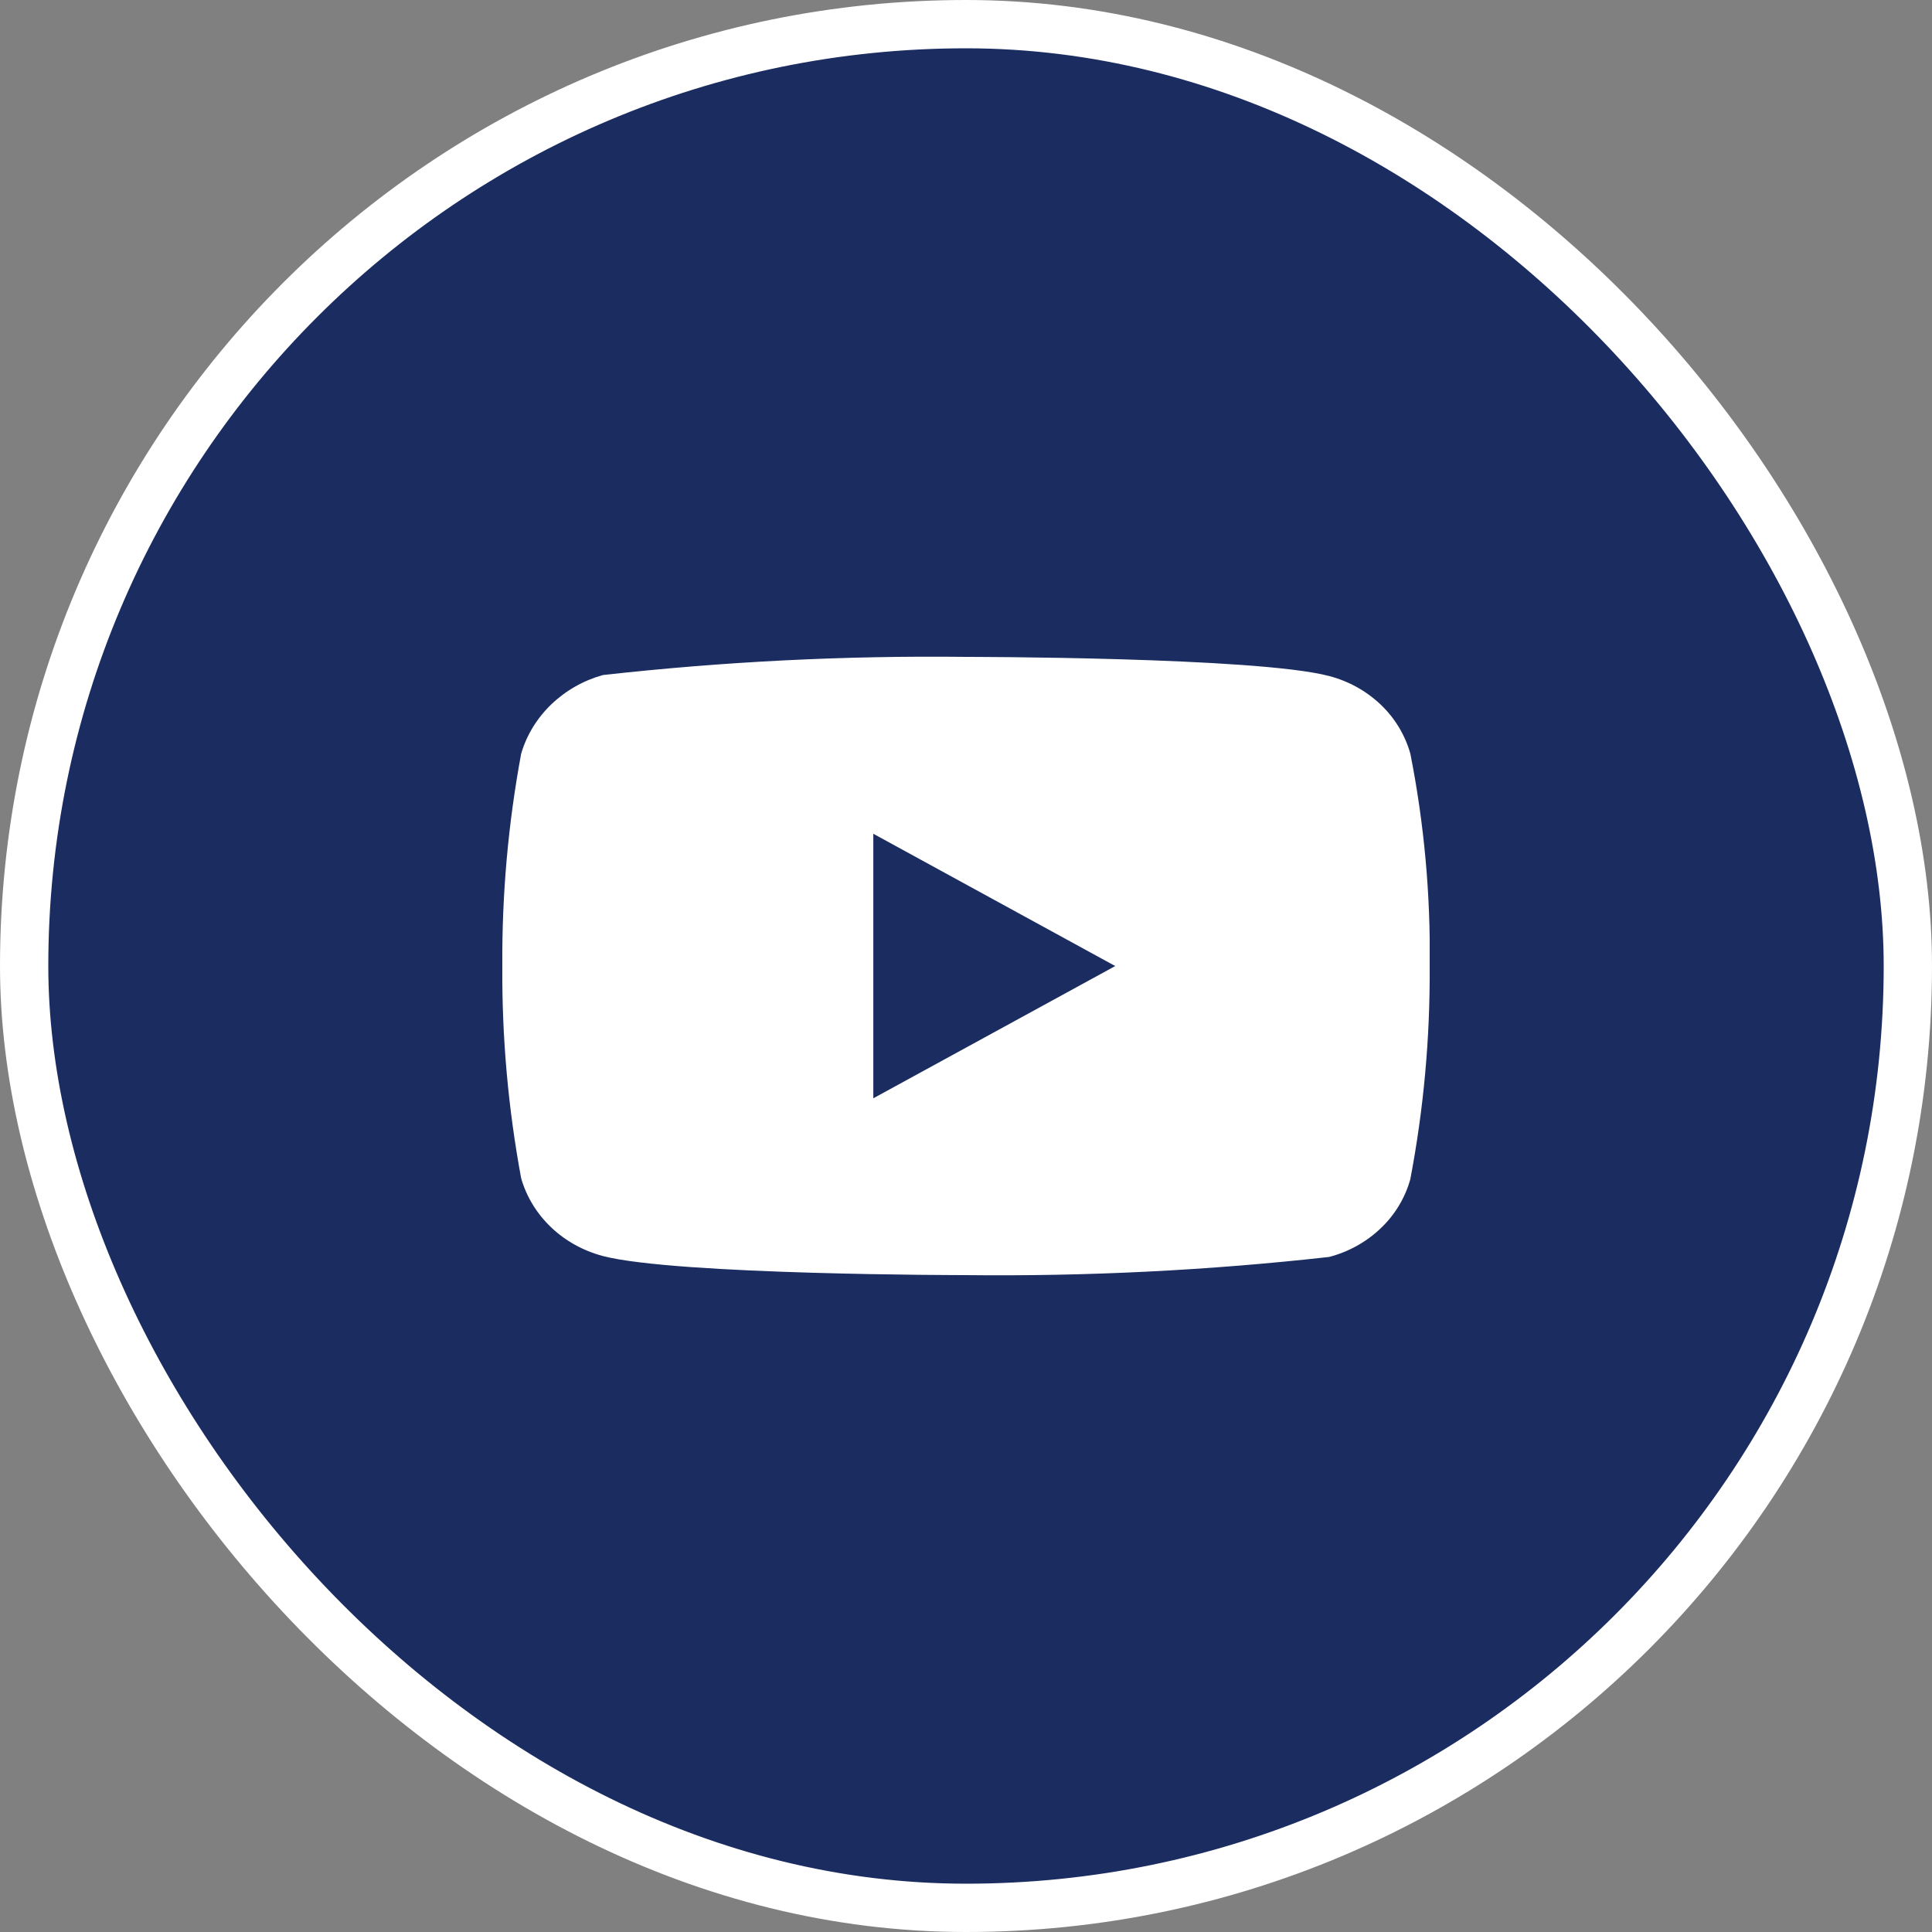 <svg width="40" height="40" viewBox="0 0 40 40" fill="none" xmlns="http://www.w3.org/2000/svg">
<rect x="0" y="0" width="40" height="40" fill="#808080" stroke="none"/>
<rect x="0.5" y="0.5" width="39" height="39" rx="19.5" fill="#1B2C60" stroke="white"/>
<g clip-path="url(#clip0_7532_392)">
<rect width="19.2" height="19.2" transform="translate(10.4 10.4)" fill="#1B2C60"/>
<path d="M29.2 15.605C29.091 15.218 28.879 14.867 28.587 14.589C28.287 14.304 27.918 14.1 27.517 13.996C26.014 13.6 19.995 13.6 19.995 13.6C17.486 13.571 14.977 13.697 12.483 13.976C12.082 14.087 11.714 14.296 11.413 14.584C11.117 14.869 10.902 15.22 10.79 15.605C10.521 17.054 10.39 18.526 10.4 20C10.39 21.473 10.521 22.944 10.79 24.395C10.9 24.778 11.114 25.128 11.41 25.41C11.707 25.693 12.077 25.897 12.483 26.005C14.005 26.4 19.995 26.4 19.995 26.4C22.508 26.428 25.02 26.303 27.517 26.024C27.918 25.92 28.287 25.716 28.587 25.43C28.883 25.148 29.093 24.797 29.199 24.414C29.475 22.965 29.609 21.493 29.6 20.018C29.621 18.537 29.487 17.058 29.2 15.605V15.605ZM18.081 22.739V17.262L23.09 20.001L18.081 22.739Z" fill="white"/>
</g>
<defs>
<clipPath id="clip0_7532_392">
<rect width="19.2" height="19.2" fill="white" transform="translate(10.4 10.4)"/>
</clipPath>
</defs>
</svg>
